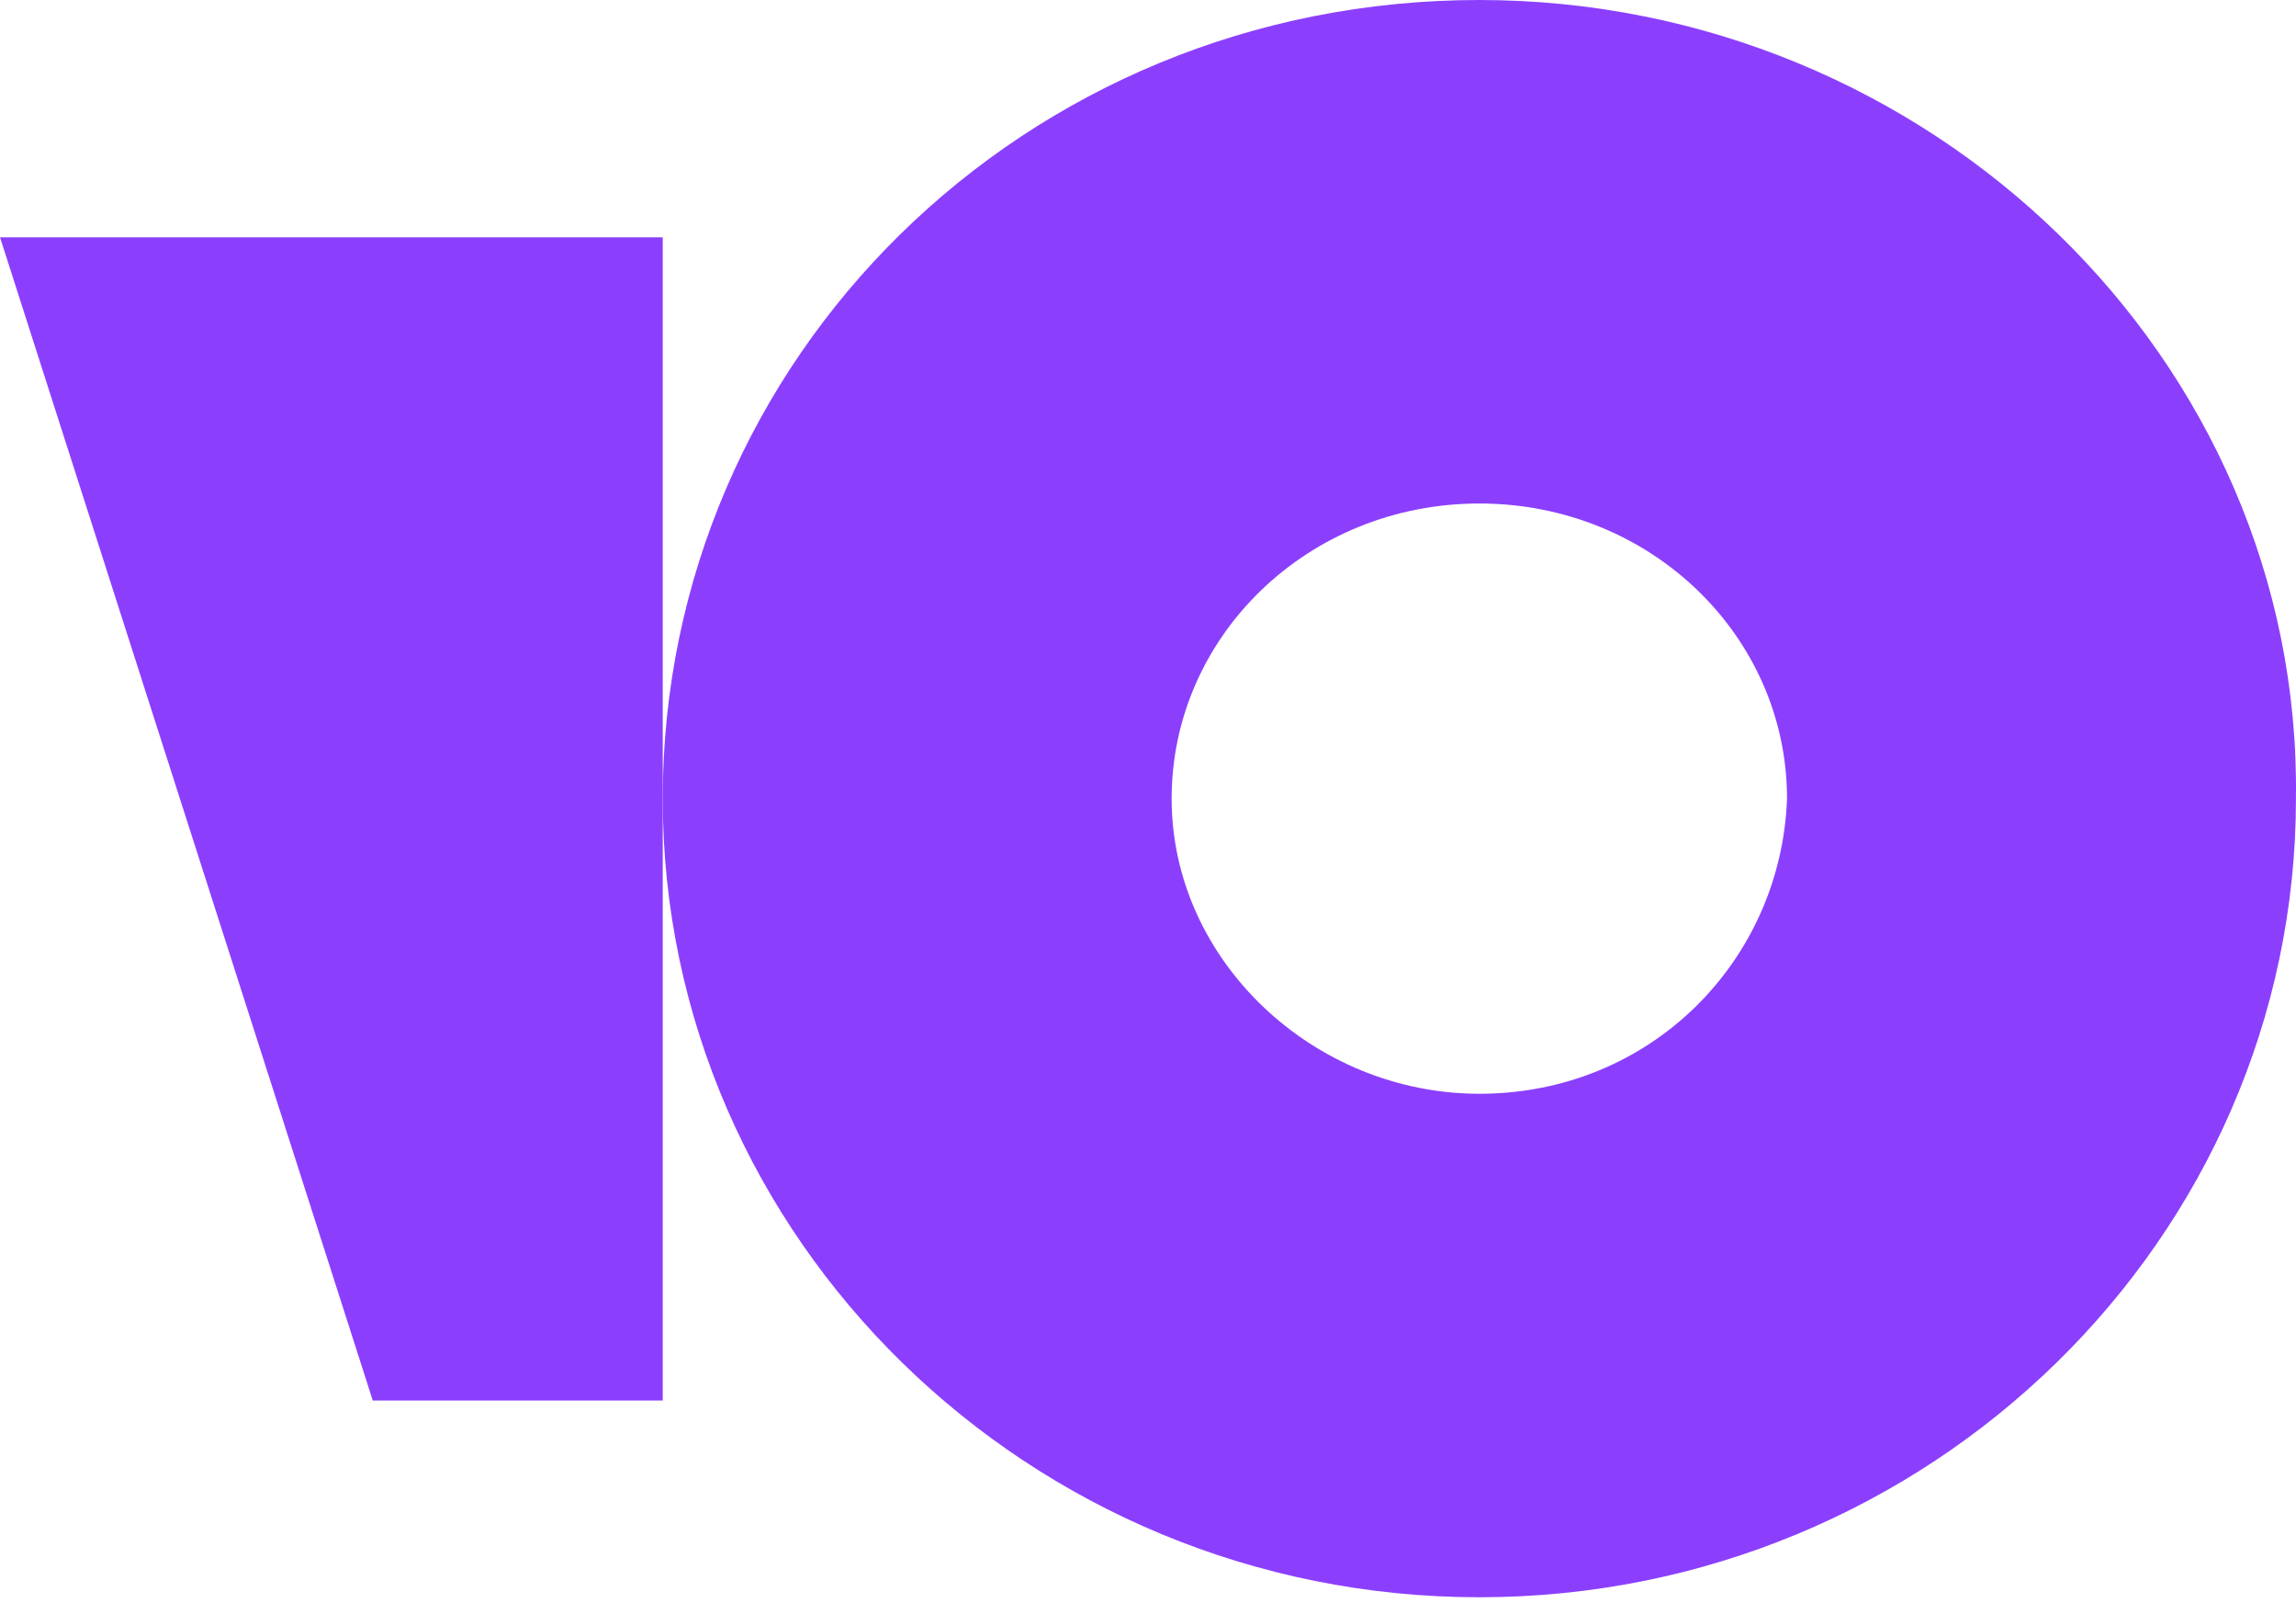 <svg width="37" height="26" viewBox="0 0 37 26" fill="none" xmlns="http://www.w3.org/2000/svg">
<path d="M23.84 0C16.497 0 10.68 5.781 10.68 12.867C10.68 19.953 16.592 25.734 23.84 25.734C31.087 25.734 36.999 19.953 36.999 12.867C37.094 5.781 31.087 0 23.84 0ZM23.84 17.622C21.17 17.622 18.881 15.477 18.881 12.867C18.881 10.256 21.074 8.112 23.84 8.112C26.605 8.112 28.798 10.256 28.798 12.867C28.703 15.477 26.605 17.622 23.84 17.622Z" fill="#8B3FFD"/>
<path d="M10.68 3.823V22.564H6.007L0 3.823H10.68Z" fill="#8B3FFD"/>
</svg>
